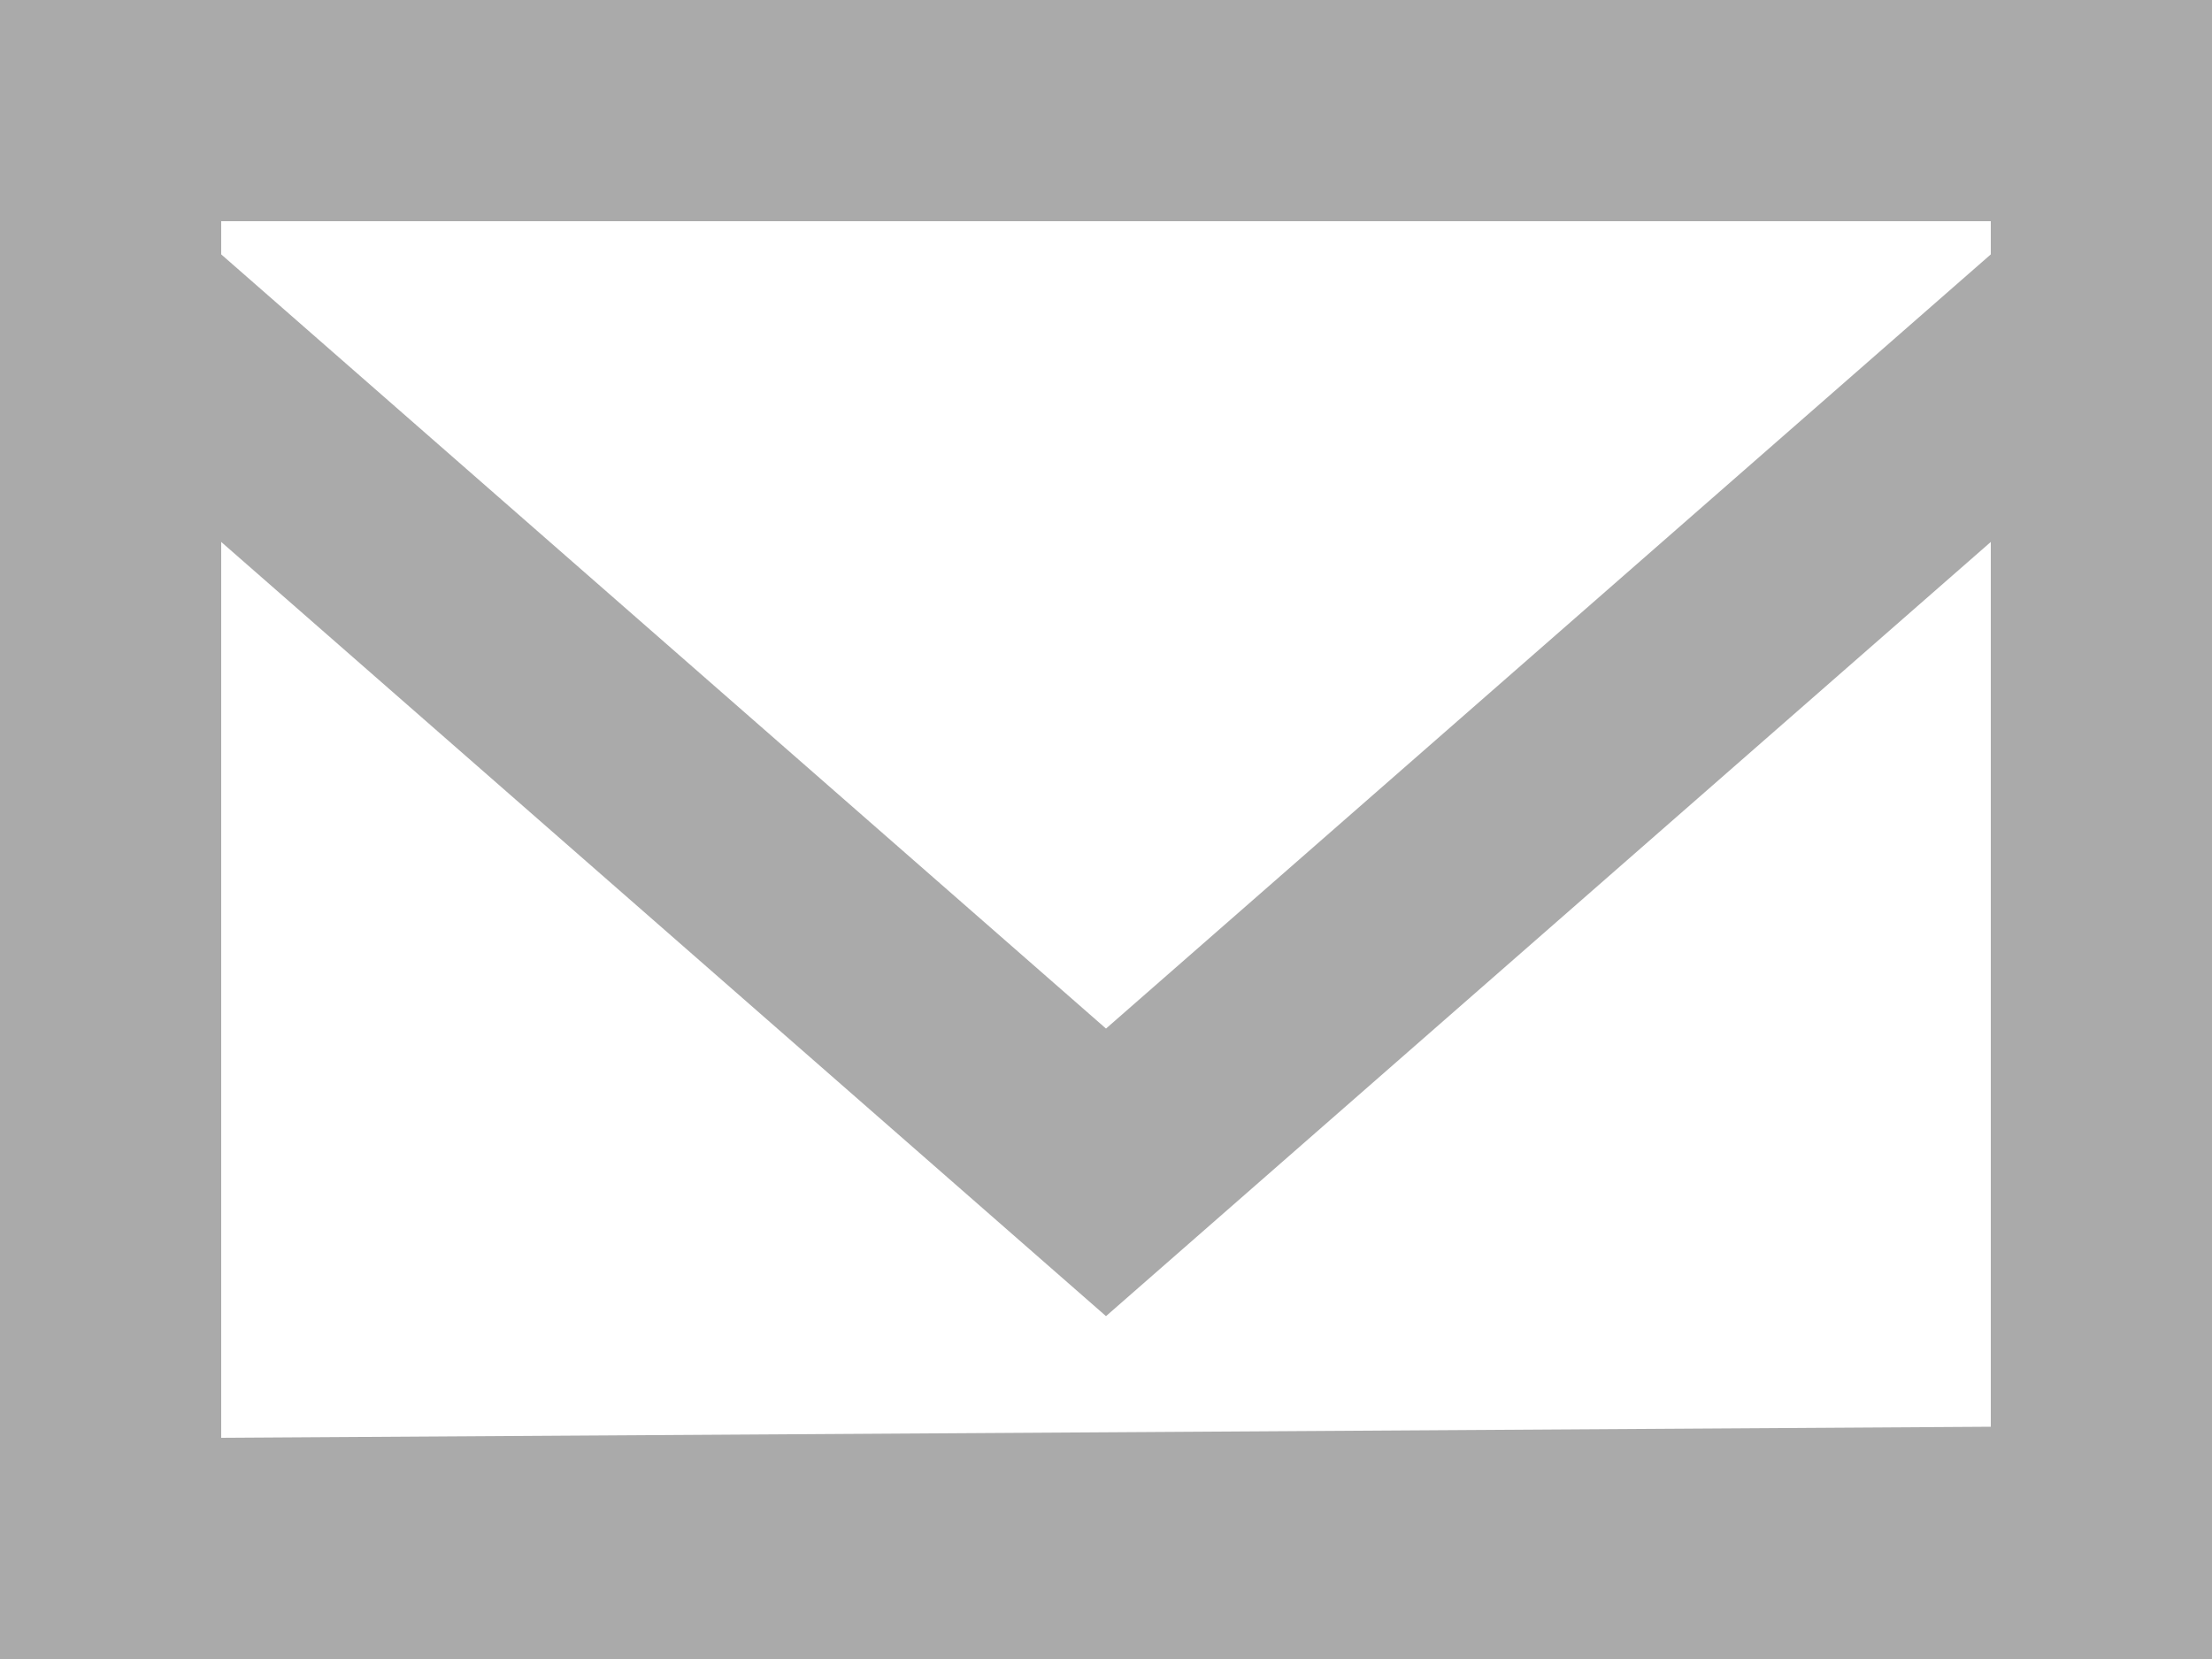 <?xml version="1.0" encoding="utf-8"?>
<!-- Generator: Adobe Illustrator 21.0.2, SVG Export Plug-In . SVG Version: 6.00 Build 0)  -->
<svg version="1.1" id="レイヤー_1" xmlns="http://www.w3.org/2000/svg" xmlns:xlink="http://www.w3.org/1999/xlink" x="0px"
	 y="0px" viewBox="0 0 20 15" style="enable-background:new 0 0 20 15;" xml:space="preserve">
<style type="text/css">
	.st0{fill:#AAAAAA;}
</style>
<title>email [#1573]</title>
<desc>Created with Sketch.</desc>
<g id="Page-1">
	<g id="Dribbble-Light-Preview" transform="translate(-300, -922)">
		<g id="icons" transform="translate(56, 160)">
			<path id="email-_x5B__x23_1573_x5D_" class="st0" d="M262,764.3l-8,7l-8-7V764h16V764.3z M246,775v-8.1l8,7l8-7v8L246,775
				L246,775z M244,777h20v-15h-20V777z"/>
		</g>
	</g>
</g>
</svg>
